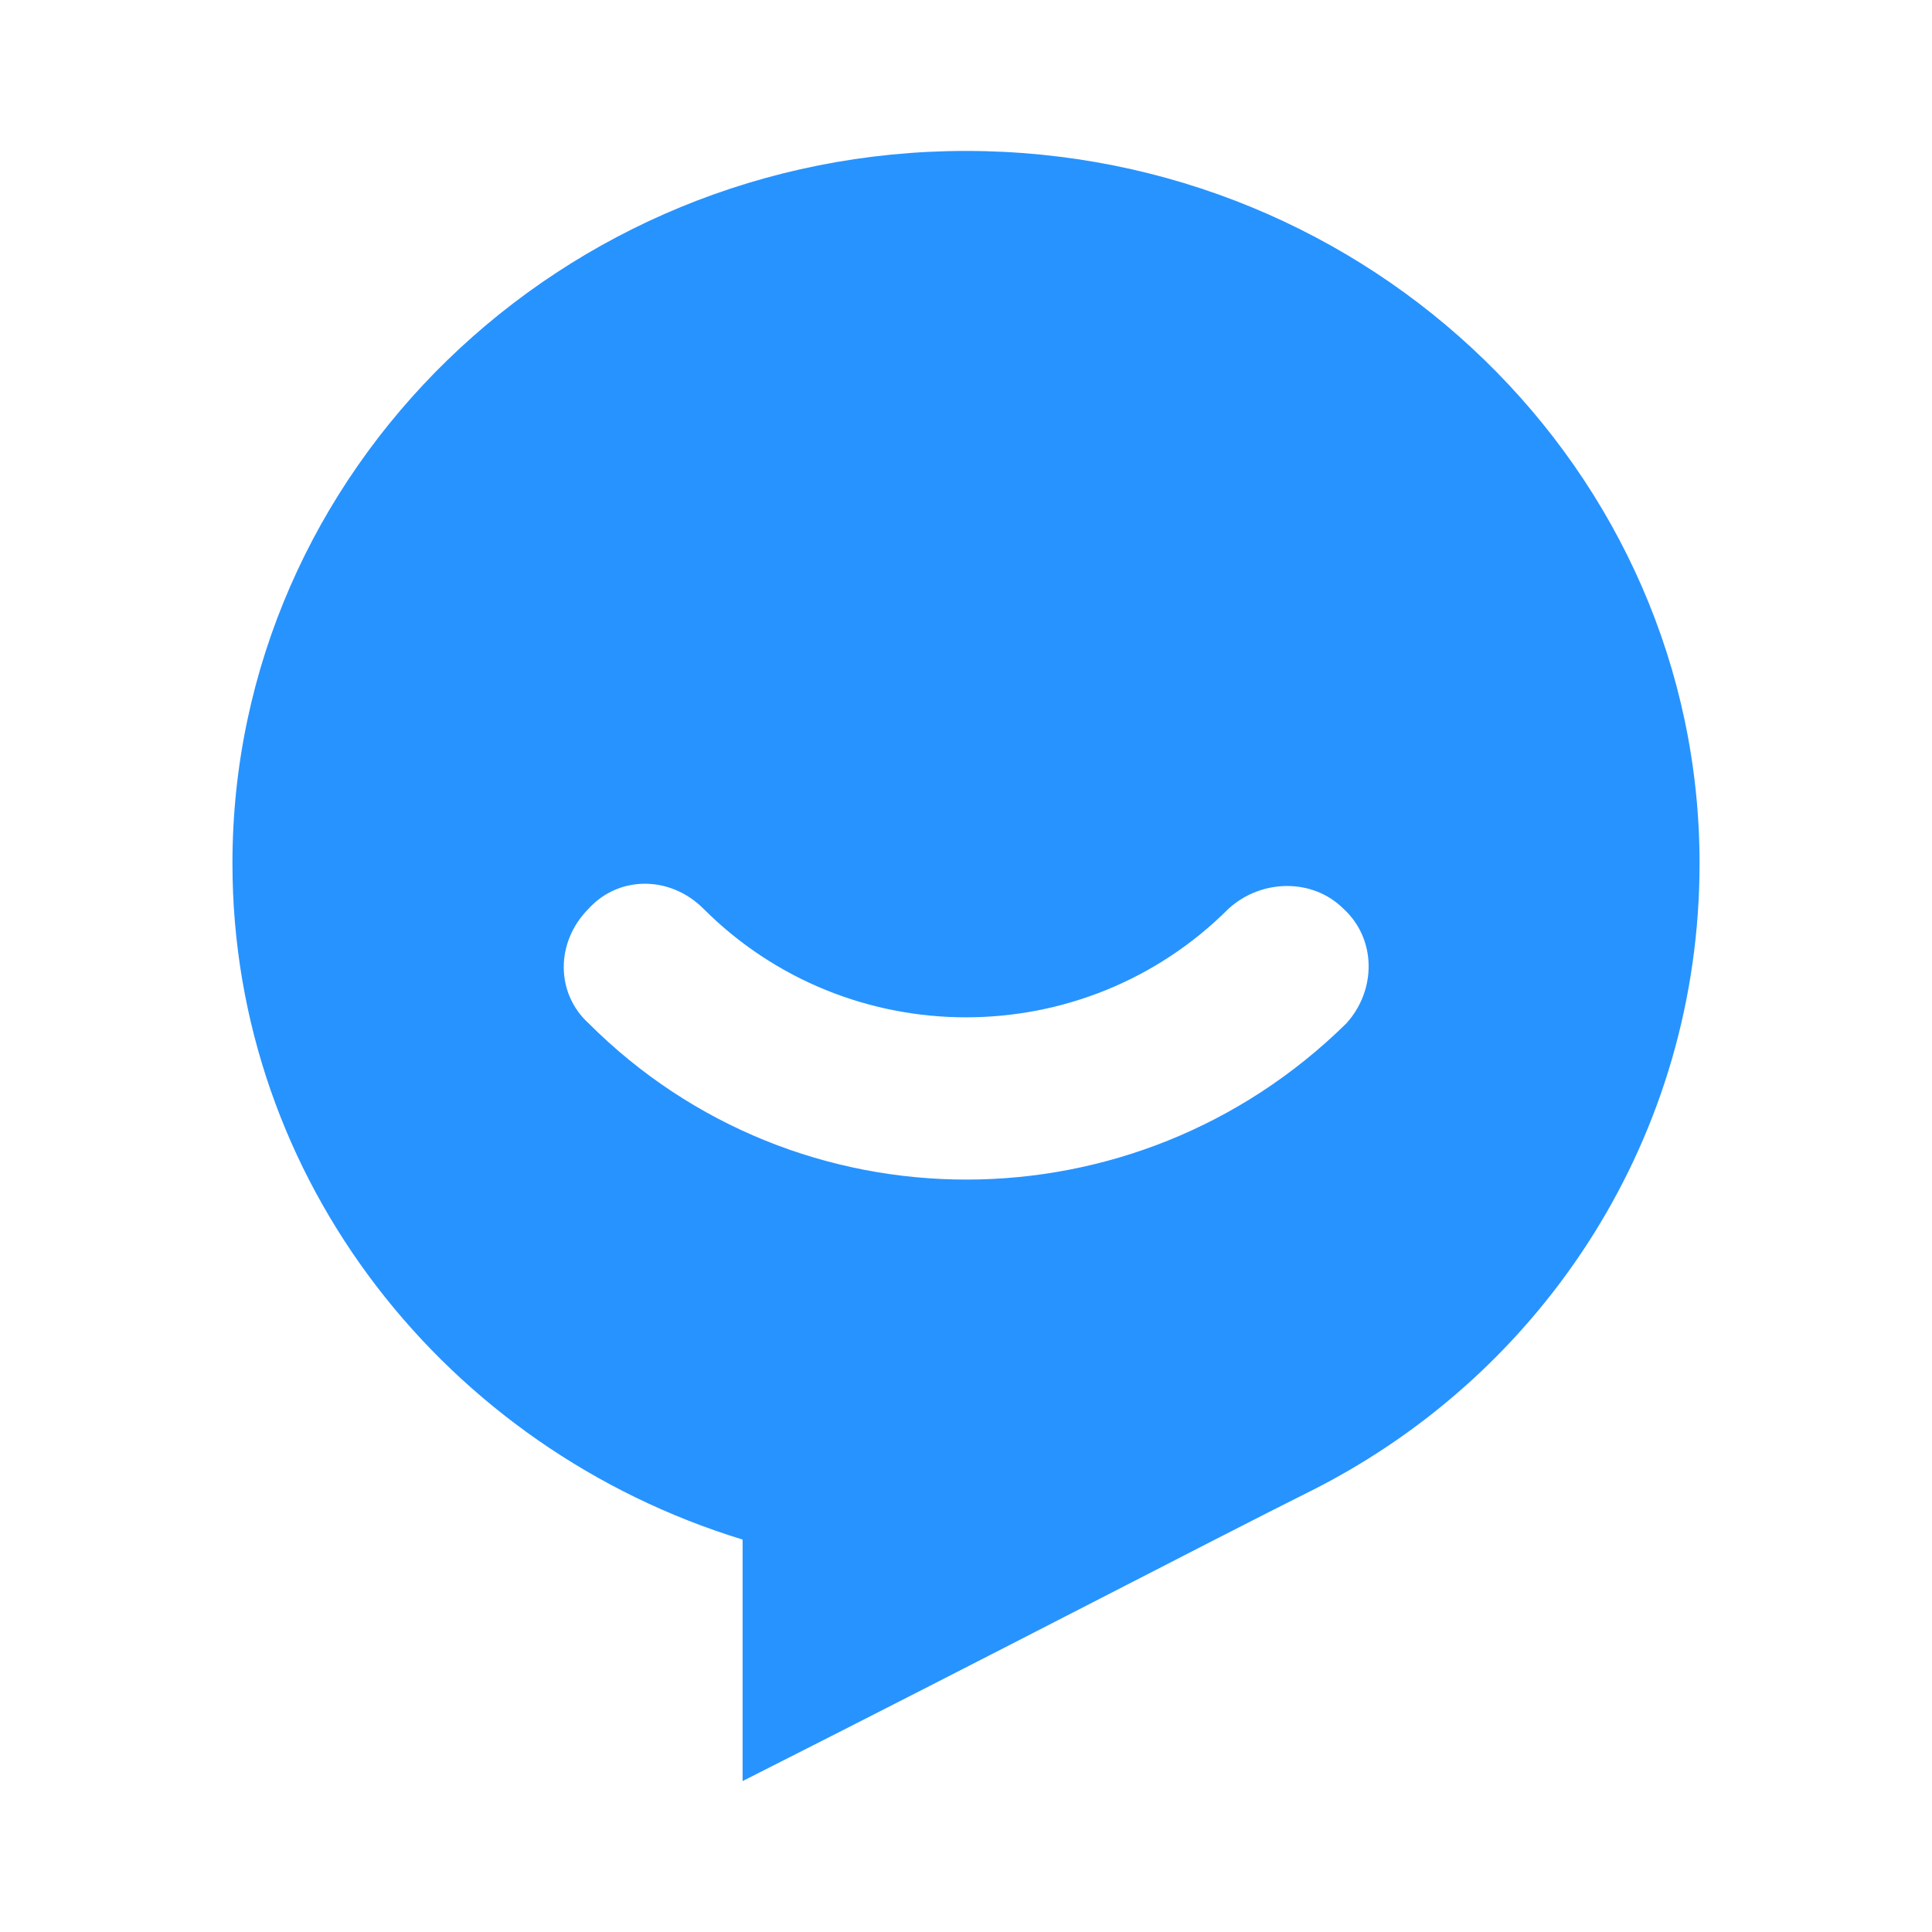 <?xml version="1.0" encoding="utf-8"?>
<!-- Generator: Adobe Illustrator 25.3.1, SVG Export Plug-In . SVG Version: 6.00 Build 0)  -->
<svg version="1.1" id="图层_1" xmlns="http://www.w3.org/2000/svg" xmlns:xlink="http://www.w3.org/1999/xlink" x="0px" y="0px"
	 viewBox="0 0 64 64" style="enable-background:new 0 0 64 64;" xml:space="preserve">
<style type="text/css">
	.st0{fill:#2793FF;}
</style>
<path class="st0" d="M32,5c13.4,0,24.3,10.6,24.3,23.6c0,9-5.1,16.8-12.7,20.7c-3.8,1.9-10.1,5.2-19,9.7v-8
	C14.8,48,7.7,39.1,7.7,28.6C7.7,15.6,18.6,5,32,5z M19.5,30.1c-1.1,1.1-1.1,2.8,0,3.8c6.9,6.9,18.1,6.9,25.1,0c1-1.1,1-2.8-0.1-3.8
	c-1-1-2.7-1-3.8,0c-4.8,4.8-12.6,4.8-17.4,0c0,0,0,0,0,0C22.2,29,20.5,29,19.5,30.1z"/>
</svg>
